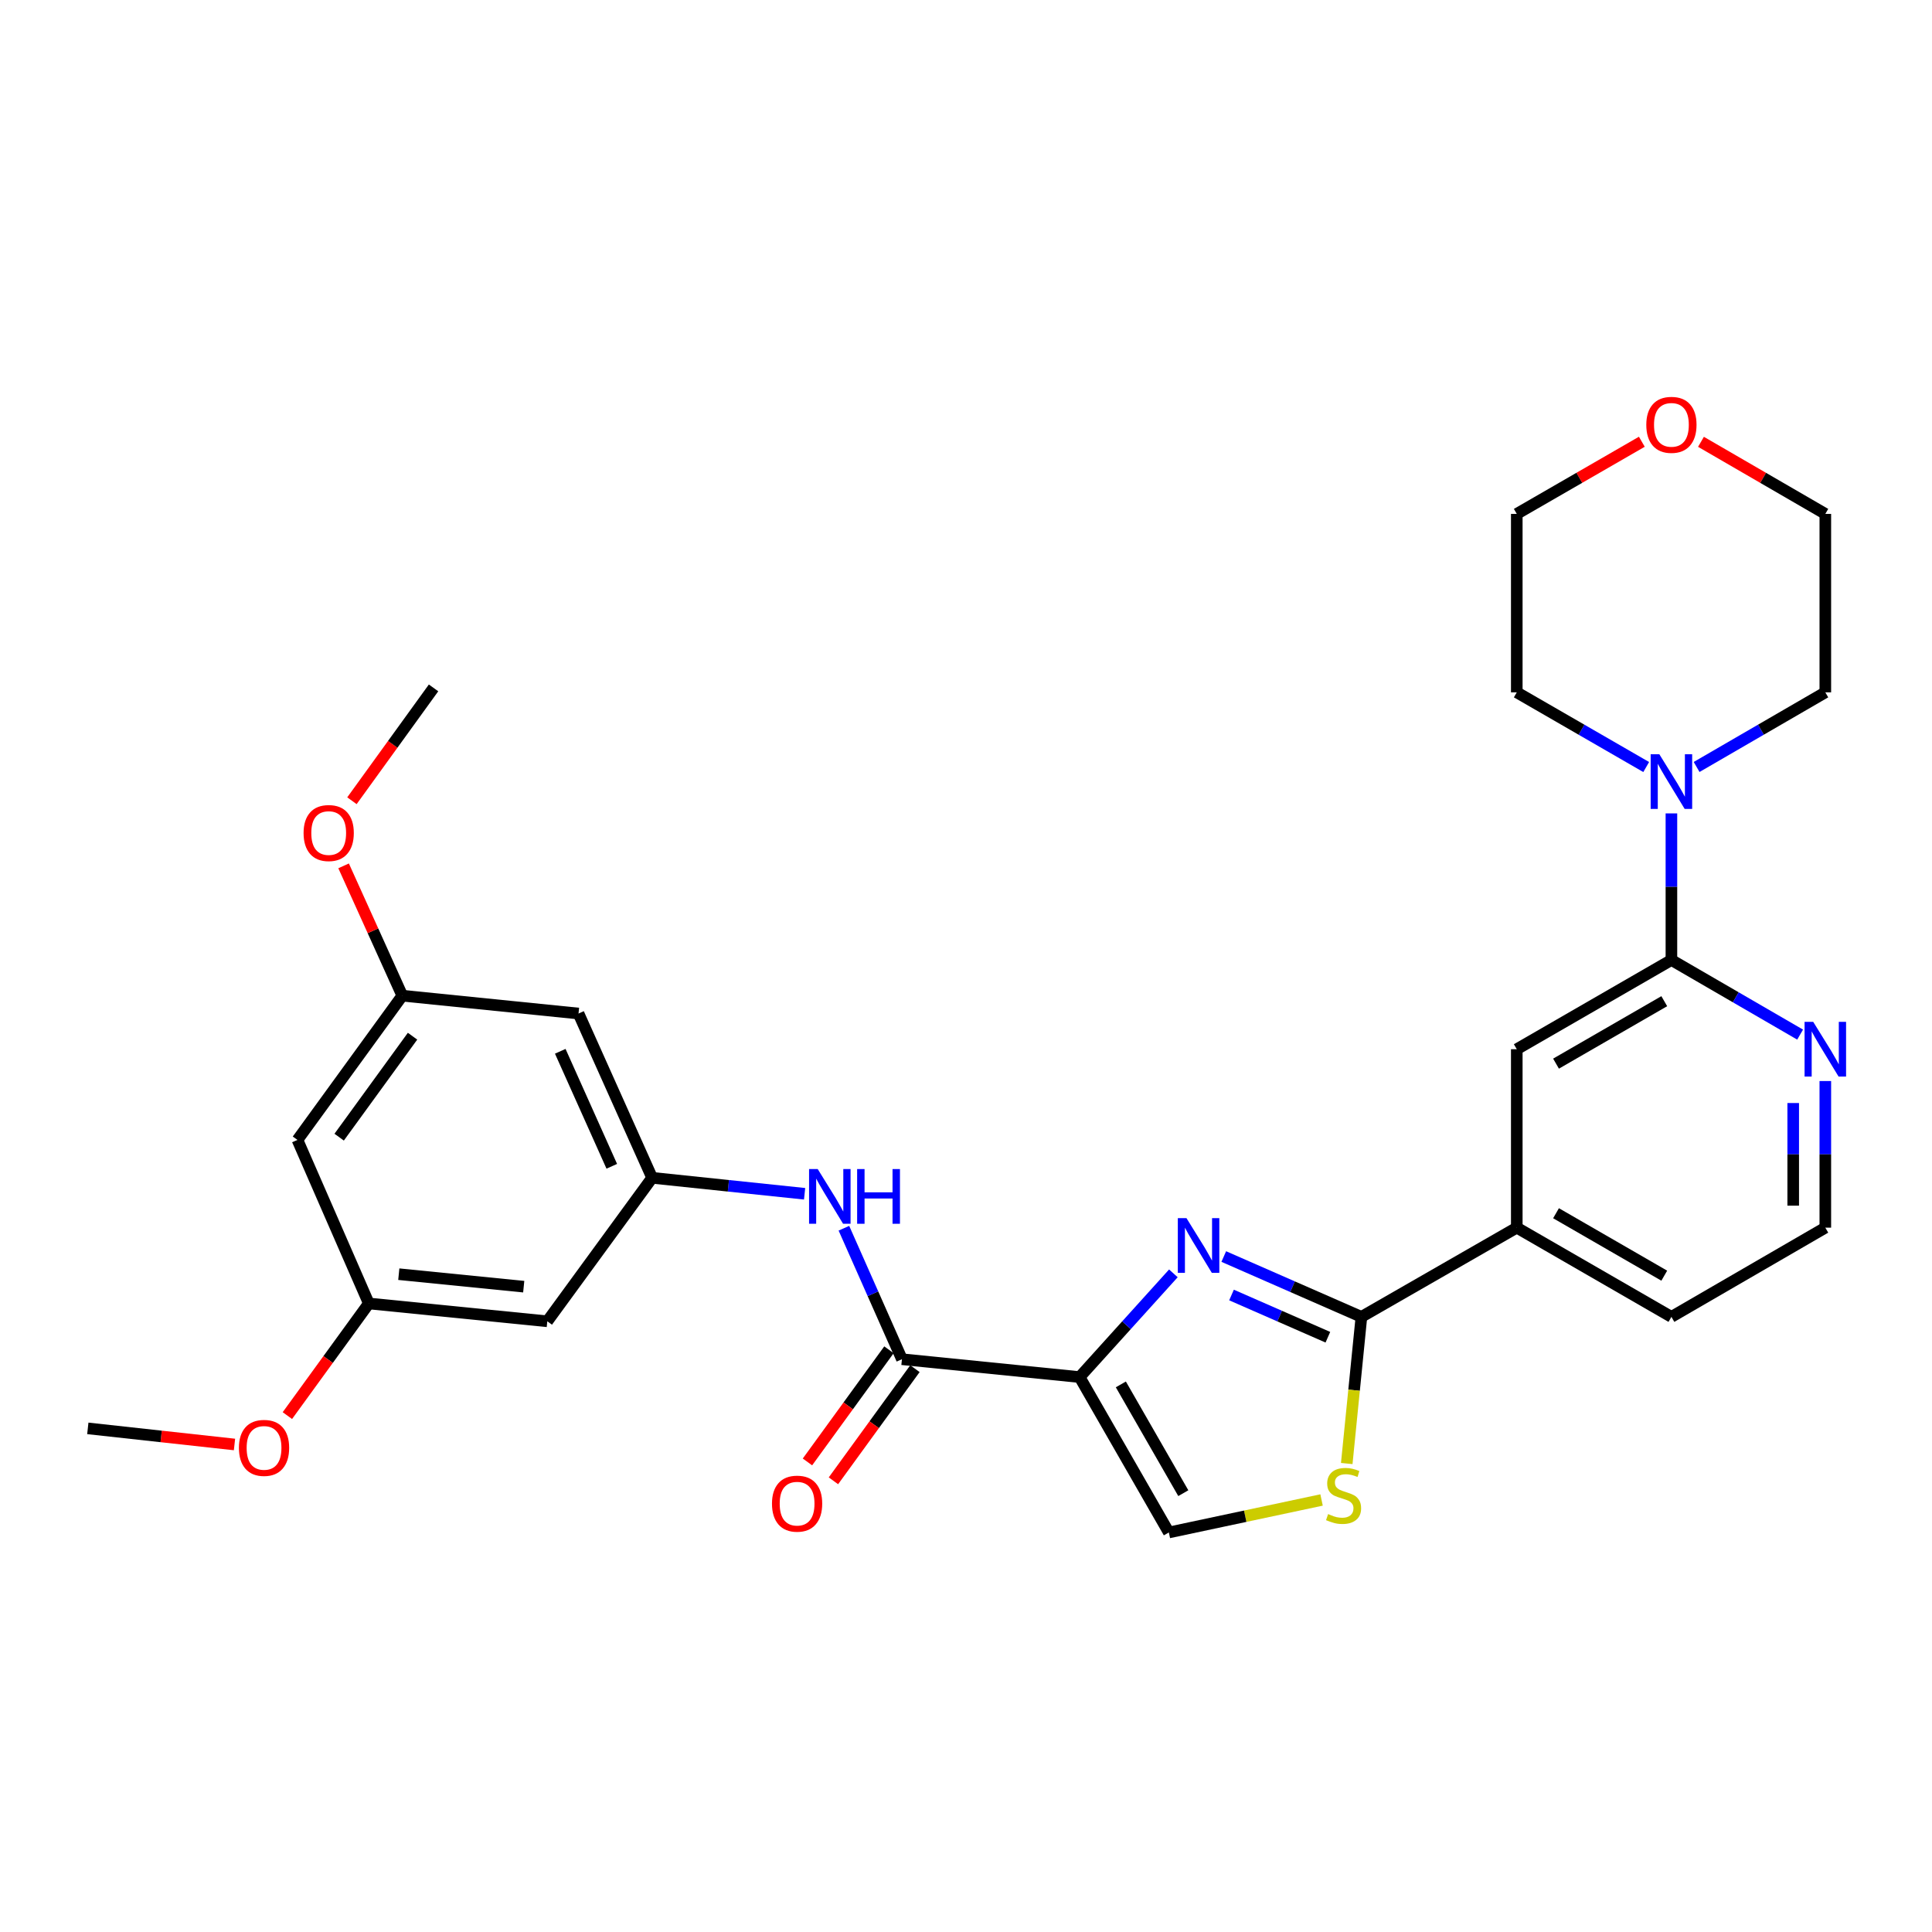 <?xml version='1.0' encoding='iso-8859-1'?>
<svg version='1.1' baseProfile='full'
              xmlns='http://www.w3.org/2000/svg'
                      xmlns:rdkit='http://www.rdkit.org/xml'
                      xmlns:xlink='http://www.w3.org/1999/xlink'
                  xml:space='preserve'
width='1000px' height='1000px' viewBox='0 0 1000 1000'>
<!-- END OF HEADER -->
<rect style='opacity:1.0;fill:#FFFFFF;stroke:none' width='1000' height='1000' x='0' y='0'> </rect>
<path class='bond-0' d='M 558.805,712.776 L 583.073,685.931' style='fill:none;fill-rule:evenodd;stroke:#000000;stroke-width:6px;stroke-linecap:butt;stroke-linejoin:miter;stroke-opacity:1' />
<path class='bond-0' d='M 583.073,685.931 L 607.341,659.086' style='fill:none;fill-rule:evenodd;stroke:#0000FF;stroke-width:6px;stroke-linecap:butt;stroke-linejoin:miter;stroke-opacity:1' />
<path class='bond-2' d='M 558.805,712.776 L 466.844,703.532' style='fill:none;fill-rule:evenodd;stroke:#000000;stroke-width:6px;stroke-linecap:butt;stroke-linejoin:miter;stroke-opacity:1' />
<path class='bond-5' d='M 558.805,712.776 L 604.993,793.203' style='fill:none;fill-rule:evenodd;stroke:#000000;stroke-width:6px;stroke-linecap:butt;stroke-linejoin:miter;stroke-opacity:1' />
<path class='bond-5' d='M 580.147,716.562 L 612.478,772.862' style='fill:none;fill-rule:evenodd;stroke:#000000;stroke-width:6px;stroke-linecap:butt;stroke-linejoin:miter;stroke-opacity:1' />
<path class='bond-1' d='M 633.418,650.382 L 669.041,665.997' style='fill:none;fill-rule:evenodd;stroke:#0000FF;stroke-width:6px;stroke-linecap:butt;stroke-linejoin:miter;stroke-opacity:1' />
<path class='bond-1' d='M 669.041,665.997 L 704.664,681.611' style='fill:none;fill-rule:evenodd;stroke:#000000;stroke-width:6px;stroke-linecap:butt;stroke-linejoin:miter;stroke-opacity:1' />
<path class='bond-1' d='M 637.432,670.29 L 662.368,681.22' style='fill:none;fill-rule:evenodd;stroke:#0000FF;stroke-width:6px;stroke-linecap:butt;stroke-linejoin:miter;stroke-opacity:1' />
<path class='bond-1' d='M 662.368,681.22 L 687.305,692.15' style='fill:none;fill-rule:evenodd;stroke:#000000;stroke-width:6px;stroke-linecap:butt;stroke-linejoin:miter;stroke-opacity:1' />
<path class='bond-9' d='M 704.664,681.611 L 785.082,635.432' style='fill:none;fill-rule:evenodd;stroke:#000000;stroke-width:6px;stroke-linecap:butt;stroke-linejoin:miter;stroke-opacity:1' />
<path class='bond-29' d='M 704.664,681.611 L 700.869,719.565' style='fill:none;fill-rule:evenodd;stroke:#000000;stroke-width:6px;stroke-linecap:butt;stroke-linejoin:miter;stroke-opacity:1' />
<path class='bond-29' d='M 700.869,719.565 L 697.074,757.519' style='fill:none;fill-rule:evenodd;stroke:#CCCC00;stroke-width:6px;stroke-linecap:butt;stroke-linejoin:miter;stroke-opacity:1' />
<path class='bond-7' d='M 466.844,703.532 L 451.825,669.63' style='fill:none;fill-rule:evenodd;stroke:#000000;stroke-width:6px;stroke-linecap:butt;stroke-linejoin:miter;stroke-opacity:1' />
<path class='bond-7' d='M 451.825,669.63 L 436.806,635.728' style='fill:none;fill-rule:evenodd;stroke:#0000FF;stroke-width:6px;stroke-linecap:butt;stroke-linejoin:miter;stroke-opacity:1' />
<path class='bond-14' d='M 460.122,698.647 L 439.03,727.67' style='fill:none;fill-rule:evenodd;stroke:#000000;stroke-width:6px;stroke-linecap:butt;stroke-linejoin:miter;stroke-opacity:1' />
<path class='bond-14' d='M 439.03,727.67 L 417.938,756.694' style='fill:none;fill-rule:evenodd;stroke:#FF0000;stroke-width:6px;stroke-linecap:butt;stroke-linejoin:miter;stroke-opacity:1' />
<path class='bond-14' d='M 473.567,708.418 L 452.475,737.442' style='fill:none;fill-rule:evenodd;stroke:#000000;stroke-width:6px;stroke-linecap:butt;stroke-linejoin:miter;stroke-opacity:1' />
<path class='bond-14' d='M 452.475,737.442 L 431.383,766.465' style='fill:none;fill-rule:evenodd;stroke:#FF0000;stroke-width:6px;stroke-linecap:butt;stroke-linejoin:miter;stroke-opacity:1' />
<path class='bond-3' d='M 684.039,776.384 L 644.516,784.793' style='fill:none;fill-rule:evenodd;stroke:#CCCC00;stroke-width:6px;stroke-linecap:butt;stroke-linejoin:miter;stroke-opacity:1' />
<path class='bond-3' d='M 644.516,784.793 L 604.993,793.203' style='fill:none;fill-rule:evenodd;stroke:#000000;stroke-width:6px;stroke-linecap:butt;stroke-linejoin:miter;stroke-opacity:1' />
<path class='bond-4' d='M 865.122,496.887 L 785.082,543.075' style='fill:none;fill-rule:evenodd;stroke:#000000;stroke-width:6px;stroke-linecap:butt;stroke-linejoin:miter;stroke-opacity:1' />
<path class='bond-4' d='M 861.423,518.211 L 805.396,550.542' style='fill:none;fill-rule:evenodd;stroke:#000000;stroke-width:6px;stroke-linecap:butt;stroke-linejoin:miter;stroke-opacity:1' />
<path class='bond-6' d='M 865.122,496.887 L 865.122,458.951' style='fill:none;fill-rule:evenodd;stroke:#000000;stroke-width:6px;stroke-linecap:butt;stroke-linejoin:miter;stroke-opacity:1' />
<path class='bond-6' d='M 865.122,458.951 L 865.122,421.016' style='fill:none;fill-rule:evenodd;stroke:#0000FF;stroke-width:6px;stroke-linecap:butt;stroke-linejoin:miter;stroke-opacity:1' />
<path class='bond-31' d='M 865.122,496.887 L 898.431,516.2' style='fill:none;fill-rule:evenodd;stroke:#000000;stroke-width:6px;stroke-linecap:butt;stroke-linejoin:miter;stroke-opacity:1' />
<path class='bond-31' d='M 898.431,516.2 L 931.741,535.513' style='fill:none;fill-rule:evenodd;stroke:#0000FF;stroke-width:6px;stroke-linecap:butt;stroke-linejoin:miter;stroke-opacity:1' />
<path class='bond-22' d='M 852.072,397.017 L 818.577,377.688' style='fill:none;fill-rule:evenodd;stroke:#0000FF;stroke-width:6px;stroke-linecap:butt;stroke-linejoin:miter;stroke-opacity:1' />
<path class='bond-22' d='M 818.577,377.688 L 785.082,358.359' style='fill:none;fill-rule:evenodd;stroke:#000000;stroke-width:6px;stroke-linecap:butt;stroke-linejoin:miter;stroke-opacity:1' />
<path class='bond-23' d='M 878.164,396.986 L 911.473,377.672' style='fill:none;fill-rule:evenodd;stroke:#0000FF;stroke-width:6px;stroke-linecap:butt;stroke-linejoin:miter;stroke-opacity:1' />
<path class='bond-23' d='M 911.473,377.672 L 944.783,358.359' style='fill:none;fill-rule:evenodd;stroke:#000000;stroke-width:6px;stroke-linecap:butt;stroke-linejoin:miter;stroke-opacity:1' />
<path class='bond-8' d='M 416.46,617.897 L 377.001,613.765' style='fill:none;fill-rule:evenodd;stroke:#0000FF;stroke-width:6px;stroke-linecap:butt;stroke-linejoin:miter;stroke-opacity:1' />
<path class='bond-8' d='M 377.001,613.765 L 337.542,609.633' style='fill:none;fill-rule:evenodd;stroke:#000000;stroke-width:6px;stroke-linecap:butt;stroke-linejoin:miter;stroke-opacity:1' />
<path class='bond-12' d='M 337.542,609.633 L 299.443,524.598' style='fill:none;fill-rule:evenodd;stroke:#000000;stroke-width:6px;stroke-linecap:butt;stroke-linejoin:miter;stroke-opacity:1' />
<path class='bond-12' d='M 316.659,603.673 L 289.989,544.149' style='fill:none;fill-rule:evenodd;stroke:#000000;stroke-width:6px;stroke-linecap:butt;stroke-linejoin:miter;stroke-opacity:1' />
<path class='bond-13' d='M 337.542,609.633 L 283.283,683.901' style='fill:none;fill-rule:evenodd;stroke:#000000;stroke-width:6px;stroke-linecap:butt;stroke-linejoin:miter;stroke-opacity:1' />
<path class='bond-10' d='M 785.082,635.432 L 785.082,543.075' style='fill:none;fill-rule:evenodd;stroke:#000000;stroke-width:6px;stroke-linecap:butt;stroke-linejoin:miter;stroke-opacity:1' />
<path class='bond-24' d='M 785.082,635.432 L 865.122,681.611' style='fill:none;fill-rule:evenodd;stroke:#000000;stroke-width:6px;stroke-linecap:butt;stroke-linejoin:miter;stroke-opacity:1' />
<path class='bond-24' d='M 805.394,627.962 L 861.422,660.288' style='fill:none;fill-rule:evenodd;stroke:#000000;stroke-width:6px;stroke-linecap:butt;stroke-linejoin:miter;stroke-opacity:1' />
<path class='bond-11' d='M 944.783,559.544 L 944.783,597.488' style='fill:none;fill-rule:evenodd;stroke:#0000FF;stroke-width:6px;stroke-linecap:butt;stroke-linejoin:miter;stroke-opacity:1' />
<path class='bond-11' d='M 944.783,597.488 L 944.783,635.432' style='fill:none;fill-rule:evenodd;stroke:#000000;stroke-width:6px;stroke-linecap:butt;stroke-linejoin:miter;stroke-opacity:1' />
<path class='bond-11' d='M 928.162,570.927 L 928.162,597.488' style='fill:none;fill-rule:evenodd;stroke:#0000FF;stroke-width:6px;stroke-linecap:butt;stroke-linejoin:miter;stroke-opacity:1' />
<path class='bond-11' d='M 928.162,597.488 L 928.162,624.049' style='fill:none;fill-rule:evenodd;stroke:#000000;stroke-width:6px;stroke-linecap:butt;stroke-linejoin:miter;stroke-opacity:1' />
<path class='bond-15' d='M 299.443,524.598 L 208.23,515.364' style='fill:none;fill-rule:evenodd;stroke:#000000;stroke-width:6px;stroke-linecap:butt;stroke-linejoin:miter;stroke-opacity:1' />
<path class='bond-16' d='M 283.283,683.901 L 190.907,674.667' style='fill:none;fill-rule:evenodd;stroke:#000000;stroke-width:6px;stroke-linecap:butt;stroke-linejoin:miter;stroke-opacity:1' />
<path class='bond-16' d='M 271.08,665.977 L 206.417,659.514' style='fill:none;fill-rule:evenodd;stroke:#000000;stroke-width:6px;stroke-linecap:butt;stroke-linejoin:miter;stroke-opacity:1' />
<path class='bond-20' d='M 208.23,515.364 L 193.04,481.765' style='fill:none;fill-rule:evenodd;stroke:#000000;stroke-width:6px;stroke-linecap:butt;stroke-linejoin:miter;stroke-opacity:1' />
<path class='bond-20' d='M 193.04,481.765 L 177.849,448.167' style='fill:none;fill-rule:evenodd;stroke:#FF0000;stroke-width:6px;stroke-linecap:butt;stroke-linejoin:miter;stroke-opacity:1' />
<path class='bond-30' d='M 208.23,515.364 L 153.962,590.02' style='fill:none;fill-rule:evenodd;stroke:#000000;stroke-width:6px;stroke-linecap:butt;stroke-linejoin:miter;stroke-opacity:1' />
<path class='bond-30' d='M 213.534,536.335 L 175.547,588.594' style='fill:none;fill-rule:evenodd;stroke:#000000;stroke-width:6px;stroke-linecap:butt;stroke-linejoin:miter;stroke-opacity:1' />
<path class='bond-17' d='M 190.907,674.667 L 153.962,590.02' style='fill:none;fill-rule:evenodd;stroke:#000000;stroke-width:6px;stroke-linecap:butt;stroke-linejoin:miter;stroke-opacity:1' />
<path class='bond-21' d='M 190.907,674.667 L 169.826,703.691' style='fill:none;fill-rule:evenodd;stroke:#000000;stroke-width:6px;stroke-linecap:butt;stroke-linejoin:miter;stroke-opacity:1' />
<path class='bond-21' d='M 169.826,703.691 L 148.745,732.715' style='fill:none;fill-rule:evenodd;stroke:#FF0000;stroke-width:6px;stroke-linecap:butt;stroke-linejoin:miter;stroke-opacity:1' />
<path class='bond-18' d='M 880.424,228.684 L 912.603,247.338' style='fill:none;fill-rule:evenodd;stroke:#FF0000;stroke-width:6px;stroke-linecap:butt;stroke-linejoin:miter;stroke-opacity:1' />
<path class='bond-18' d='M 912.603,247.338 L 944.783,265.992' style='fill:none;fill-rule:evenodd;stroke:#000000;stroke-width:6px;stroke-linecap:butt;stroke-linejoin:miter;stroke-opacity:1' />
<path class='bond-32' d='M 849.812,228.647 L 817.447,247.32' style='fill:none;fill-rule:evenodd;stroke:#FF0000;stroke-width:6px;stroke-linecap:butt;stroke-linejoin:miter;stroke-opacity:1' />
<path class='bond-32' d='M 817.447,247.32 L 785.082,265.992' style='fill:none;fill-rule:evenodd;stroke:#000000;stroke-width:6px;stroke-linecap:butt;stroke-linejoin:miter;stroke-opacity:1' />
<path class='bond-19' d='M 944.783,635.432 L 865.122,681.611' style='fill:none;fill-rule:evenodd;stroke:#000000;stroke-width:6px;stroke-linecap:butt;stroke-linejoin:miter;stroke-opacity:1' />
<path class='bond-28' d='M 182.163,414.46 L 203.285,385.255' style='fill:none;fill-rule:evenodd;stroke:#FF0000;stroke-width:6px;stroke-linecap:butt;stroke-linejoin:miter;stroke-opacity:1' />
<path class='bond-28' d='M 203.285,385.255 L 224.408,356.051' style='fill:none;fill-rule:evenodd;stroke:#000000;stroke-width:6px;stroke-linecap:butt;stroke-linejoin:miter;stroke-opacity:1' />
<path class='bond-27' d='M 121.373,747.662 L 83.414,743.493' style='fill:none;fill-rule:evenodd;stroke:#FF0000;stroke-width:6px;stroke-linecap:butt;stroke-linejoin:miter;stroke-opacity:1' />
<path class='bond-27' d='M 83.414,743.493 L 45.455,739.323' style='fill:none;fill-rule:evenodd;stroke:#000000;stroke-width:6px;stroke-linecap:butt;stroke-linejoin:miter;stroke-opacity:1' />
<path class='bond-26' d='M 785.082,358.359 L 785.082,265.992' style='fill:none;fill-rule:evenodd;stroke:#000000;stroke-width:6px;stroke-linecap:butt;stroke-linejoin:miter;stroke-opacity:1' />
<path class='bond-25' d='M 944.783,358.359 L 944.783,265.992' style='fill:none;fill-rule:evenodd;stroke:#000000;stroke-width:6px;stroke-linecap:butt;stroke-linejoin:miter;stroke-opacity:1' />
<path  class='atom-1' d='M 614.117 630.506
L 623.397 645.506
Q 624.317 646.986, 625.797 649.666
Q 627.277 652.346, 627.357 652.506
L 627.357 630.506
L 631.117 630.506
L 631.117 658.826
L 627.237 658.826
L 617.277 642.426
Q 616.117 640.506, 614.877 638.306
Q 613.677 636.106, 613.317 635.426
L 613.317 658.826
L 609.637 658.826
L 609.637 630.506
L 614.117 630.506
' fill='#0000FF'/>
<path  class='atom-4' d='M 687.43 783.68
Q 687.75 783.8, 689.07 784.36
Q 690.39 784.92, 691.83 785.28
Q 693.31 785.6, 694.75 785.6
Q 697.43 785.6, 698.99 784.32
Q 700.55 783, 700.55 780.72
Q 700.55 779.16, 699.75 778.2
Q 698.99 777.24, 697.79 776.72
Q 696.59 776.2, 694.59 775.6
Q 692.07 774.84, 690.55 774.12
Q 689.07 773.4, 687.99 771.88
Q 686.95 770.36, 686.95 767.8
Q 686.95 764.24, 689.35 762.04
Q 691.79 759.84, 696.59 759.84
Q 699.87 759.84, 703.59 761.4
L 702.67 764.48
Q 699.27 763.08, 696.71 763.08
Q 693.95 763.08, 692.43 764.24
Q 690.91 765.36, 690.95 767.32
Q 690.95 768.84, 691.71 769.76
Q 692.51 770.68, 693.63 771.2
Q 694.79 771.72, 696.71 772.32
Q 699.27 773.12, 700.79 773.92
Q 702.31 774.72, 703.39 776.36
Q 704.51 777.96, 704.51 780.72
Q 704.51 784.64, 701.87 786.76
Q 699.27 788.84, 694.91 788.84
Q 692.39 788.84, 690.47 788.28
Q 688.59 787.76, 686.35 786.84
L 687.43 783.68
' fill='#CCCC00'/>
<path  class='atom-7' d='M 858.862 390.387
L 868.142 405.387
Q 869.062 406.867, 870.542 409.547
Q 872.022 412.227, 872.102 412.387
L 872.102 390.387
L 875.862 390.387
L 875.862 418.707
L 871.982 418.707
L 862.022 402.307
Q 860.862 400.387, 859.622 398.187
Q 858.422 395.987, 858.062 395.307
L 858.062 418.707
L 854.382 418.707
L 854.382 390.387
L 858.862 390.387
' fill='#0000FF'/>
<path  class='atom-8' d='M 423.252 605.104
L 432.532 620.104
Q 433.452 621.584, 434.932 624.264
Q 436.412 626.944, 436.492 627.104
L 436.492 605.104
L 440.252 605.104
L 440.252 633.424
L 436.372 633.424
L 426.412 617.024
Q 425.252 615.104, 424.012 612.904
Q 422.812 610.704, 422.452 610.024
L 422.452 633.424
L 418.772 633.424
L 418.772 605.104
L 423.252 605.104
' fill='#0000FF'/>
<path  class='atom-8' d='M 443.652 605.104
L 447.492 605.104
L 447.492 617.144
L 461.972 617.144
L 461.972 605.104
L 465.812 605.104
L 465.812 633.424
L 461.972 633.424
L 461.972 620.344
L 447.492 620.344
L 447.492 633.424
L 443.652 633.424
L 443.652 605.104
' fill='#0000FF'/>
<path  class='atom-12' d='M 938.523 528.915
L 947.803 543.915
Q 948.723 545.395, 950.203 548.075
Q 951.683 550.755, 951.763 550.915
L 951.763 528.915
L 955.523 528.915
L 955.523 557.235
L 951.643 557.235
L 941.683 540.835
Q 940.523 538.915, 939.283 536.715
Q 938.083 534.515, 937.723 533.835
L 937.723 557.235
L 934.043 557.235
L 934.043 528.915
L 938.523 528.915
' fill='#0000FF'/>
<path  class='atom-15' d='M 399.577 778.287
Q 399.577 771.487, 402.937 767.687
Q 406.297 763.887, 412.577 763.887
Q 418.857 763.887, 422.217 767.687
Q 425.577 771.487, 425.577 778.287
Q 425.577 785.167, 422.177 789.087
Q 418.777 792.967, 412.577 792.967
Q 406.337 792.967, 402.937 789.087
Q 399.577 785.207, 399.577 778.287
M 412.577 789.767
Q 416.897 789.767, 419.217 786.887
Q 421.577 783.967, 421.577 778.287
Q 421.577 772.727, 419.217 769.927
Q 416.897 767.087, 412.577 767.087
Q 408.257 767.087, 405.897 769.887
Q 403.577 772.687, 403.577 778.287
Q 403.577 784.007, 405.897 786.887
Q 408.257 789.767, 412.577 789.767
' fill='#FF0000'/>
<path  class='atom-19' d='M 852.122 219.894
Q 852.122 213.094, 855.482 209.294
Q 858.842 205.494, 865.122 205.494
Q 871.402 205.494, 874.762 209.294
Q 878.122 213.094, 878.122 219.894
Q 878.122 226.774, 874.722 230.694
Q 871.322 234.574, 865.122 234.574
Q 858.882 234.574, 855.482 230.694
Q 852.122 226.814, 852.122 219.894
M 865.122 231.374
Q 869.442 231.374, 871.762 228.494
Q 874.122 225.574, 874.122 219.894
Q 874.122 214.334, 871.762 211.534
Q 869.442 208.694, 865.122 208.694
Q 860.802 208.694, 858.442 211.494
Q 856.122 214.294, 856.122 219.894
Q 856.122 225.614, 858.442 228.494
Q 860.802 231.374, 865.122 231.374
' fill='#FF0000'/>
<path  class='atom-21' d='M 157.131 431.175
Q 157.131 424.375, 160.491 420.575
Q 163.851 416.775, 170.131 416.775
Q 176.411 416.775, 179.771 420.575
Q 183.131 424.375, 183.131 431.175
Q 183.131 438.055, 179.731 441.975
Q 176.331 445.855, 170.131 445.855
Q 163.891 445.855, 160.491 441.975
Q 157.131 438.095, 157.131 431.175
M 170.131 442.655
Q 174.451 442.655, 176.771 439.775
Q 179.131 436.855, 179.131 431.175
Q 179.131 425.615, 176.771 422.815
Q 174.451 419.975, 170.131 419.975
Q 165.811 419.975, 163.451 422.775
Q 161.131 425.575, 161.131 431.175
Q 161.131 436.895, 163.451 439.775
Q 165.811 442.655, 170.131 442.655
' fill='#FF0000'/>
<path  class='atom-22' d='M 123.667 749.422
Q 123.667 742.622, 127.027 738.822
Q 130.387 735.022, 136.667 735.022
Q 142.947 735.022, 146.307 738.822
Q 149.667 742.622, 149.667 749.422
Q 149.667 756.302, 146.267 760.222
Q 142.867 764.102, 136.667 764.102
Q 130.427 764.102, 127.027 760.222
Q 123.667 756.342, 123.667 749.422
M 136.667 760.902
Q 140.987 760.902, 143.307 758.022
Q 145.667 755.102, 145.667 749.422
Q 145.667 743.862, 143.307 741.062
Q 140.987 738.222, 136.667 738.222
Q 132.347 738.222, 129.987 741.022
Q 127.667 743.822, 127.667 749.422
Q 127.667 755.142, 129.987 758.022
Q 132.347 760.902, 136.667 760.902
' fill='#FF0000'/>
</svg>
